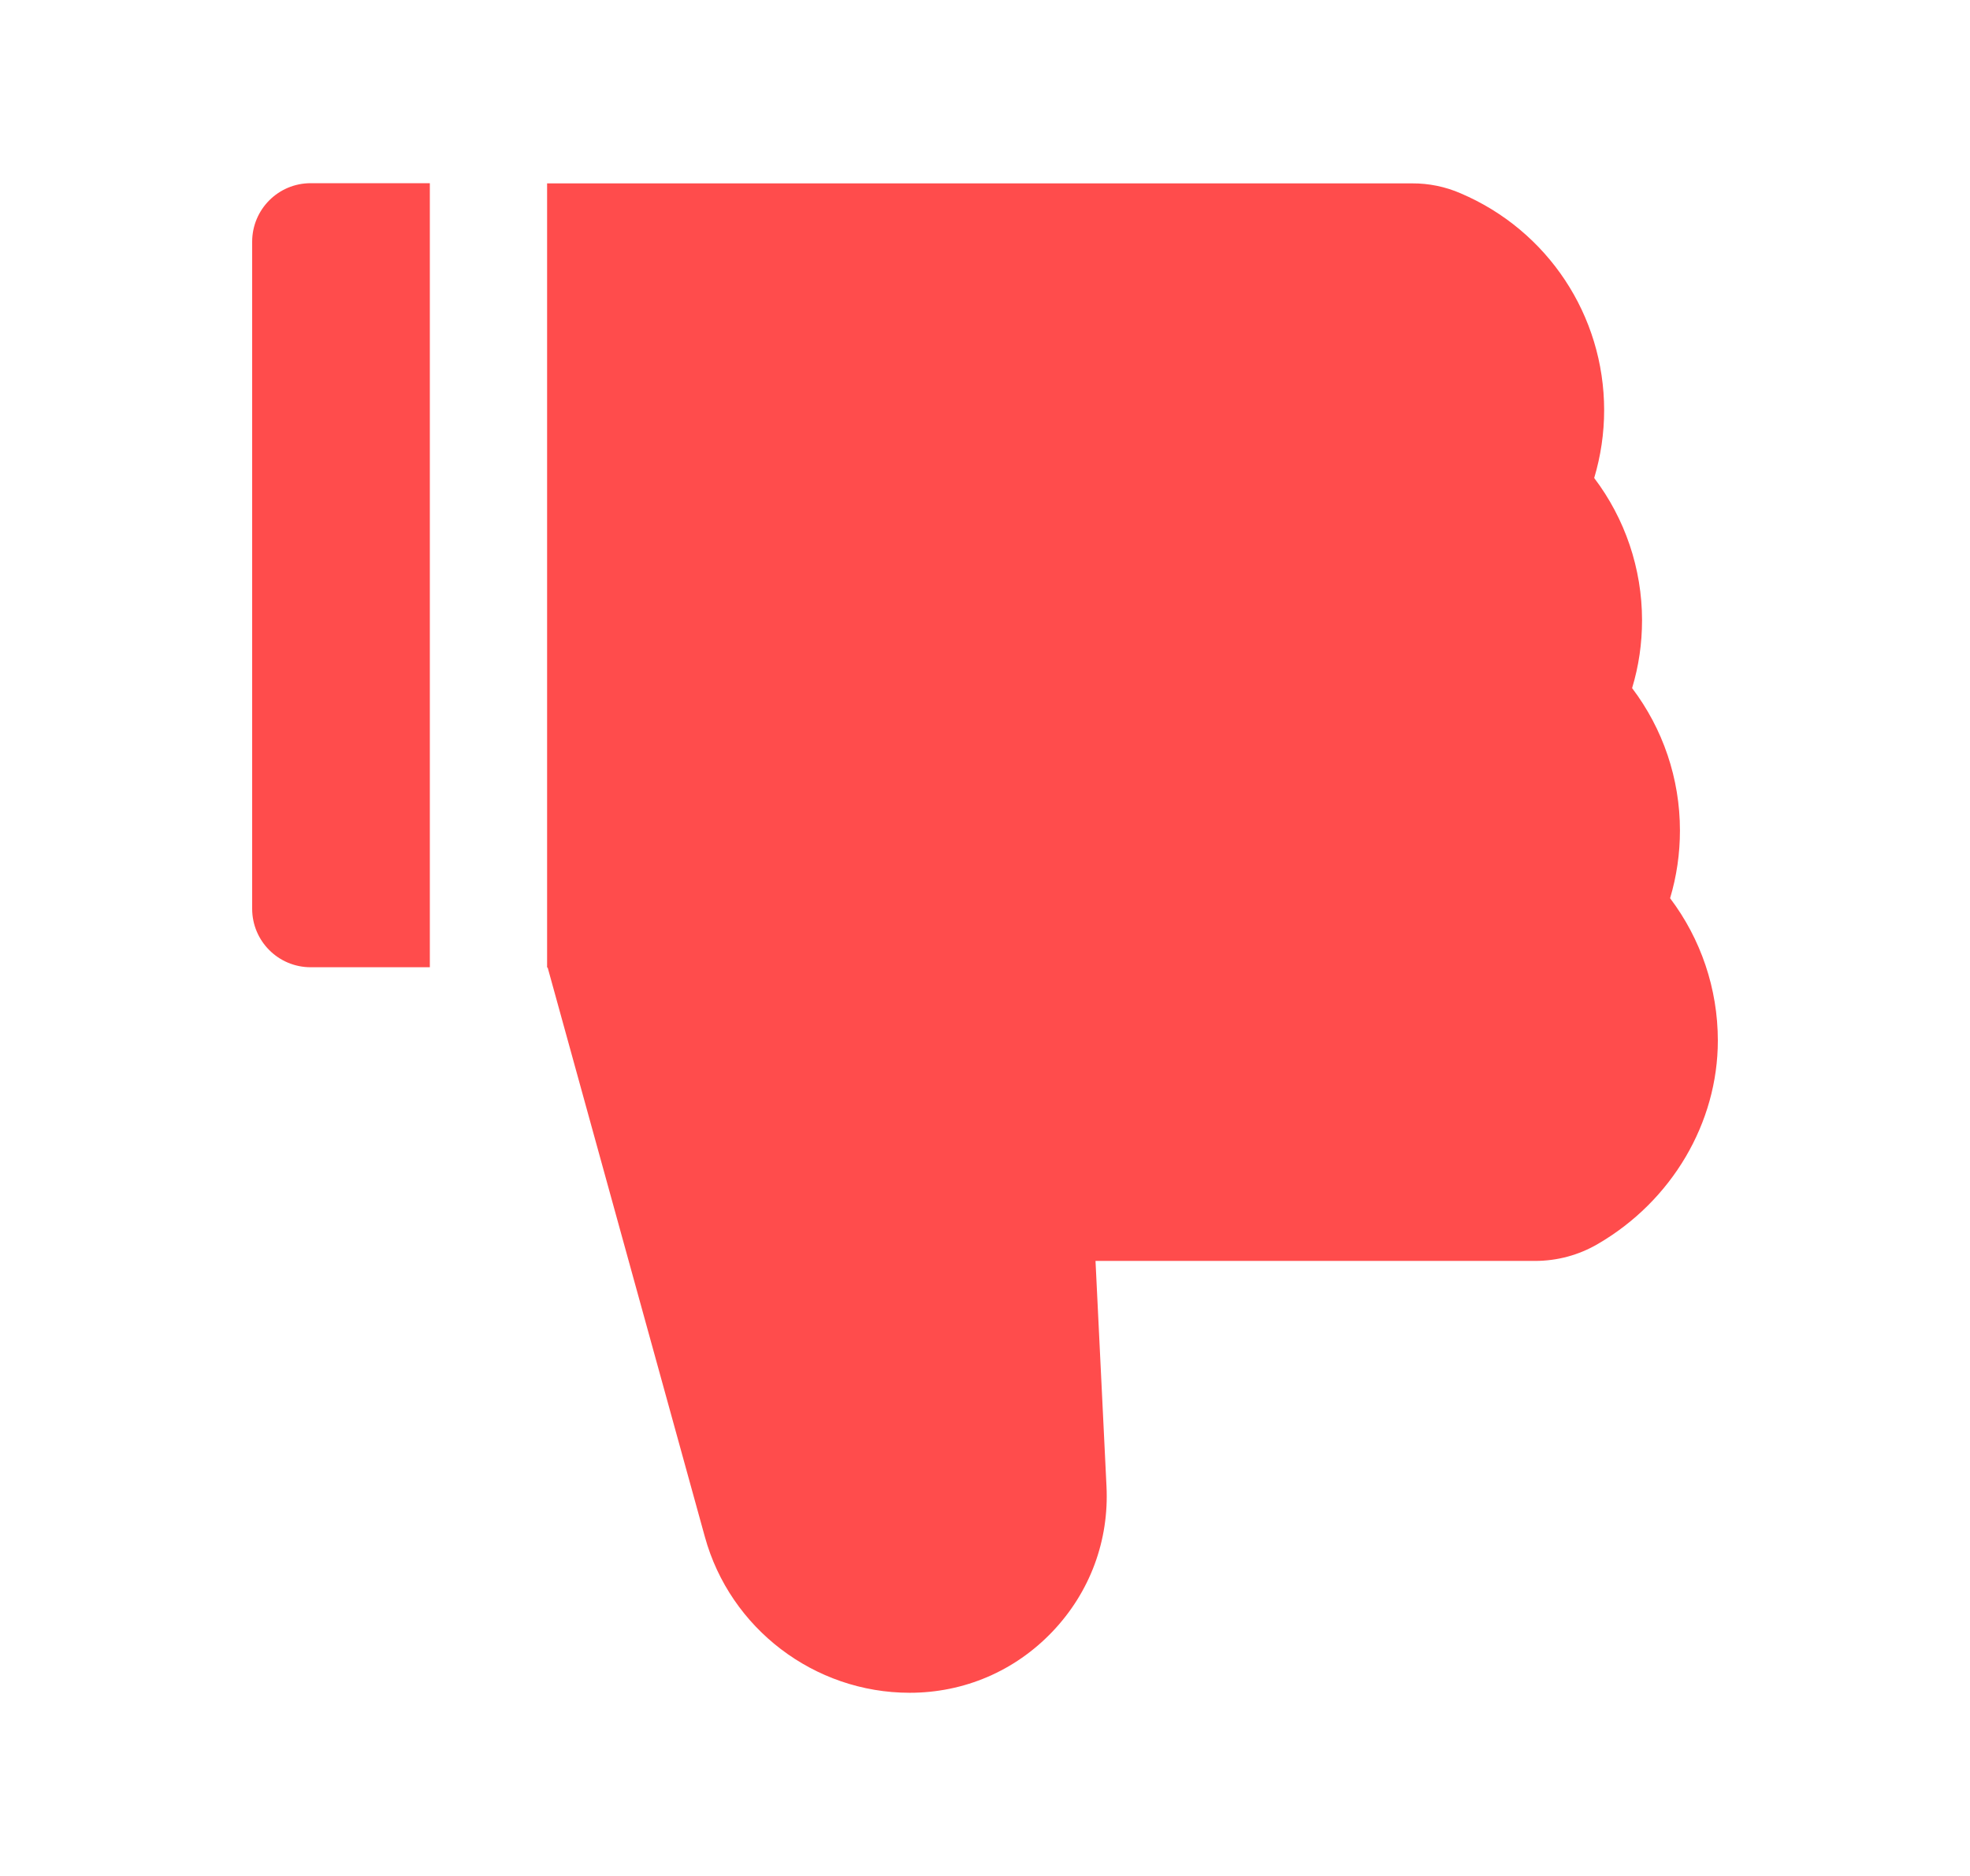 <svg width="21" height="20" viewBox="0 0 21 20" fill="none" xmlns="http://www.w3.org/2000/svg">
<path d="M17.803 9.576C17.873 9.342 17.908 9.1 17.908 8.854C17.908 8.301 17.727 7.77 17.398 7.336C17.469 7.102 17.504 6.859 17.504 6.613C17.504 6.061 17.322 5.529 16.994 5.096C17.064 4.861 17.1 4.619 17.1 4.373C17.1 3.365 16.5 2.457 15.57 2.061C15.407 1.99 15.231 1.954 15.053 1.955H5.832V10.315H5.838L7.514 16.385C7.783 17.363 8.682 18.047 9.697 18.047C10.277 18.047 10.818 17.816 11.219 17.395C11.619 16.975 11.824 16.424 11.795 15.844L11.678 13.443H16.363C16.6 13.443 16.83 13.381 17.033 13.262C17.822 12.803 18.312 11.971 18.312 11.094C18.312 10.541 18.131 10.01 17.803 9.576ZM2.688 2.578V9.688C2.688 10.033 2.967 10.312 3.312 10.312H4.582V1.953H3.312C2.967 1.953 2.688 2.232 2.688 2.578Z" fill="#FF4C4C"/>
</svg>

